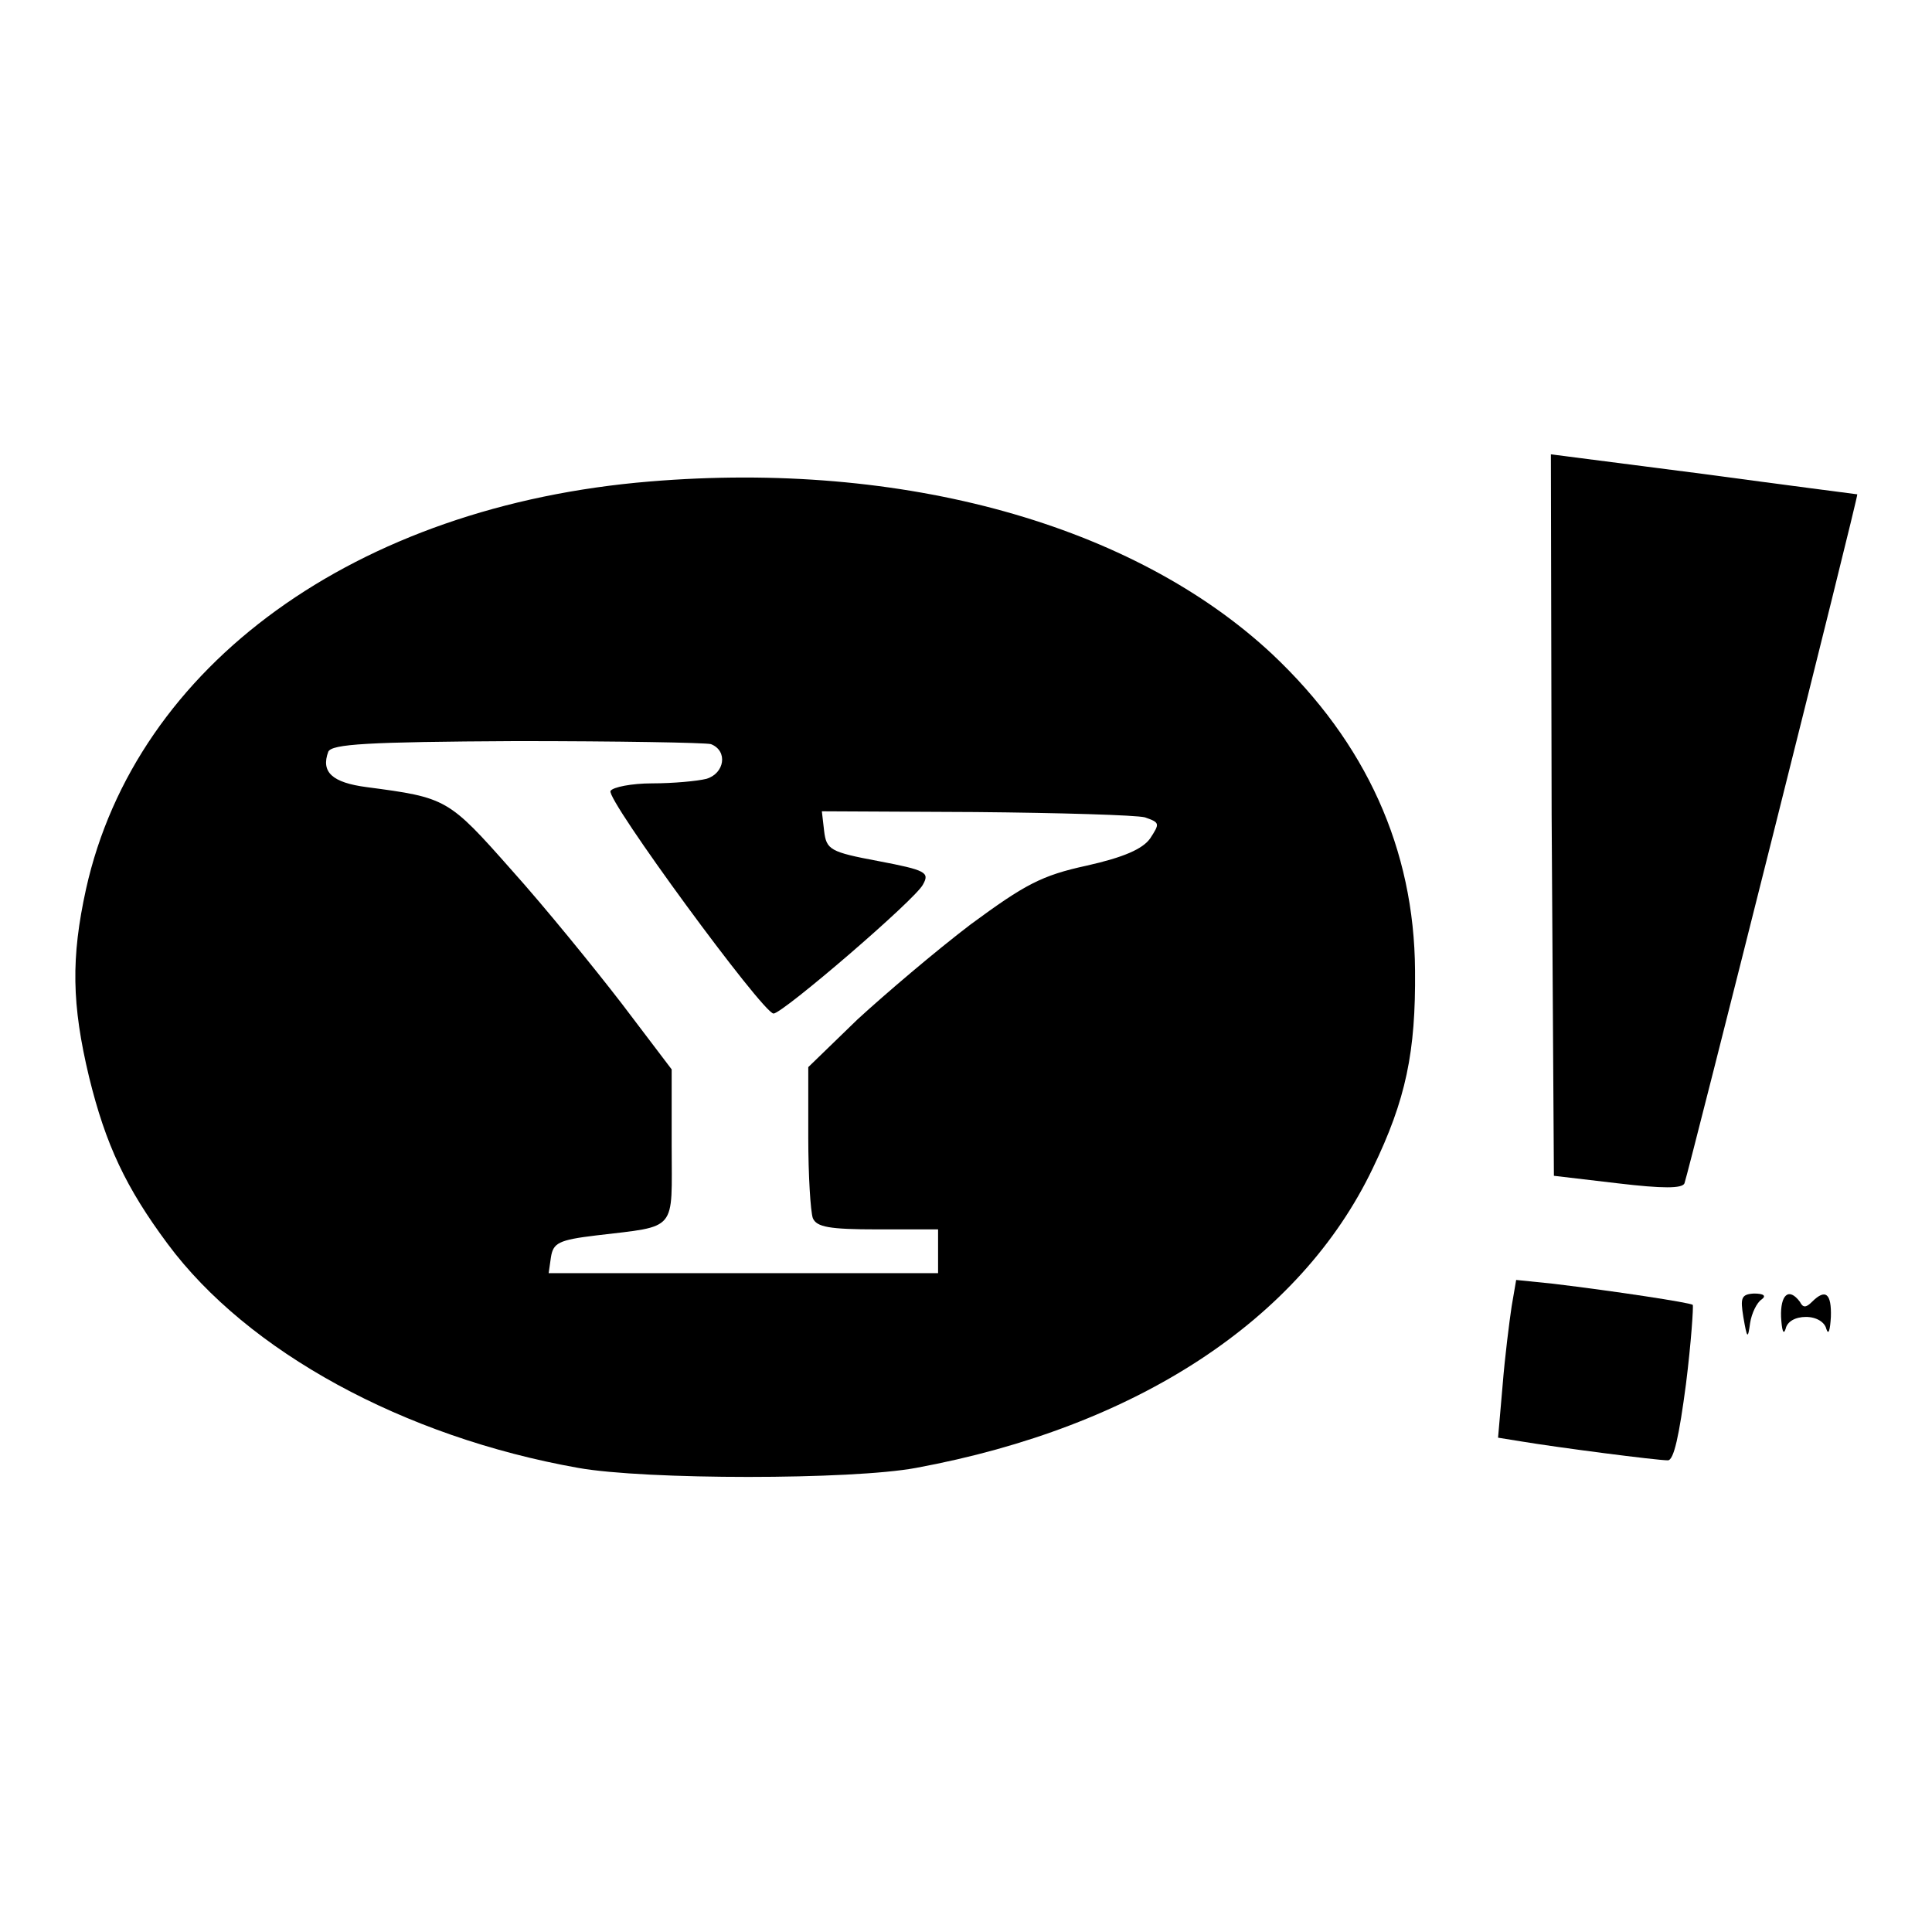 <?xml version="1.0" encoding="utf-8"?>
<!-- Svg Vector Icons : http://www.onlinewebfonts.com/icon -->
<!DOCTYPE svg PUBLIC "-//W3C//DTD SVG 1.1//EN" "http://www.w3.org/Graphics/SVG/1.1/DTD/svg11.dtd">
<svg version="1.1" xmlns="http://www.w3.org/2000/svg" xmlns:xlink="http://www.w3.org/1999/xlink" x="0px" y="0px" viewBox="0 0 256 256" enable-background="new 0 0 256 256" xml:space="preserve">
<g> <g> <path fill="#000000" d="M205.6,108l0.3,47.8l8.5,1c5.9,0.7,8.5,0.7,8.8,0c0.6-1.7,23.1-91.2,22.9-91.3c0,0-9.3-1.2-20.4-2.7  l-20.2-2.6L205.6,108z"/> <path fill="#000000" d="M86.1,63.8c-38.9,3.2-68.1,24.3-74.7,54c-2,9.1-1.9,15.3,0.4,24.9c2.2,9,4.9,14.7,10.4,22.1  c10.6,14.3,31.3,25.6,54.4,29.7c8.9,1.6,36.3,1.6,44.8,0c29.2-5.4,50.9-19.6,60.5-39.7c4.4-9.1,5.7-15.4,5.6-26.2  c-0.1-16.1-6.5-30.2-18.9-41.9C150.2,69.5,119.7,61,86.1,63.8z M94.2,98.6c2.3,0.9,1.8,3.9-0.6,4.6c-1.2,0.3-4.4,0.6-7.2,0.6  c-2.7,0-5.2,0.5-5.5,1c-0.7,1,20.2,29.5,21.6,29.5c1.2,0,18.9-15.2,19.8-17.1c0.9-1.6,0.4-1.9-5.9-3.1c-6.4-1.2-6.9-1.5-7.2-4  l-0.3-2.6l20.3,0.1c11.2,0.1,21.3,0.4,22.5,0.7c2,0.7,2,0.8,0.7,2.8c-1,1.4-3.5,2.5-8.4,3.6c-6,1.3-8.2,2.5-15.4,7.8  c-4.6,3.5-11.3,9.2-15,12.6l-6.5,6.3v9.3c0,5.1,0.3,9.8,0.6,10.7c0.5,1.2,2.2,1.5,8.6,1.5h8v2.9v2.9H98.5H72.7l0.3-2.1  c0.3-1.9,1-2.3,6-2.9c10.9-1.3,10-0.4,10-11.9v-10.1l-6.6-8.7c-3.7-4.8-10.2-12.8-14.6-17.7c-8.4-9.5-8.6-9.6-19.2-11  c-4.6-0.6-6.1-2-5.1-4.7c0.5-1,5-1.3,24.9-1.4C81.8,98.2,93.4,98.4,94.2,98.6z"/> <path fill="#000000" d="M200.3,173.1c-0.3,2-0.9,6.7-1.2,10.5l-0.6,6.9l3.1,0.5c4.8,0.8,17.9,2.5,19.4,2.5c0.8,0,1.5-3.3,2.4-10.1  c0.7-5.6,1-10.3,0.9-10.5c-0.4-0.3-10.2-1.8-18.5-2.8l-4.9-0.5L200.3,173.1z"/> <path fill="#000000" d="M231,174.5c0.5,2.9,0.6,3,0.9,0.8c0.2-1.3,0.9-2.7,1.5-3.1c0.7-0.5,0.3-0.8-1-0.8  C230.7,171.5,230.6,172,231,174.5z"/> <path fill="#000000" d="M236,174.5c0.1,1.7,0.3,2.5,0.6,1.6c0.2-1,1.3-1.6,2.7-1.6s2.5,0.7,2.7,1.6c0.3,0.9,0.5,0.1,0.6-1.6  c0.1-3.1-0.7-3.8-2.5-2c-0.8,0.8-1.2,0.8-1.6,0C237,170.5,235.9,171.6,236,174.5z"/> </g></g>
</svg>